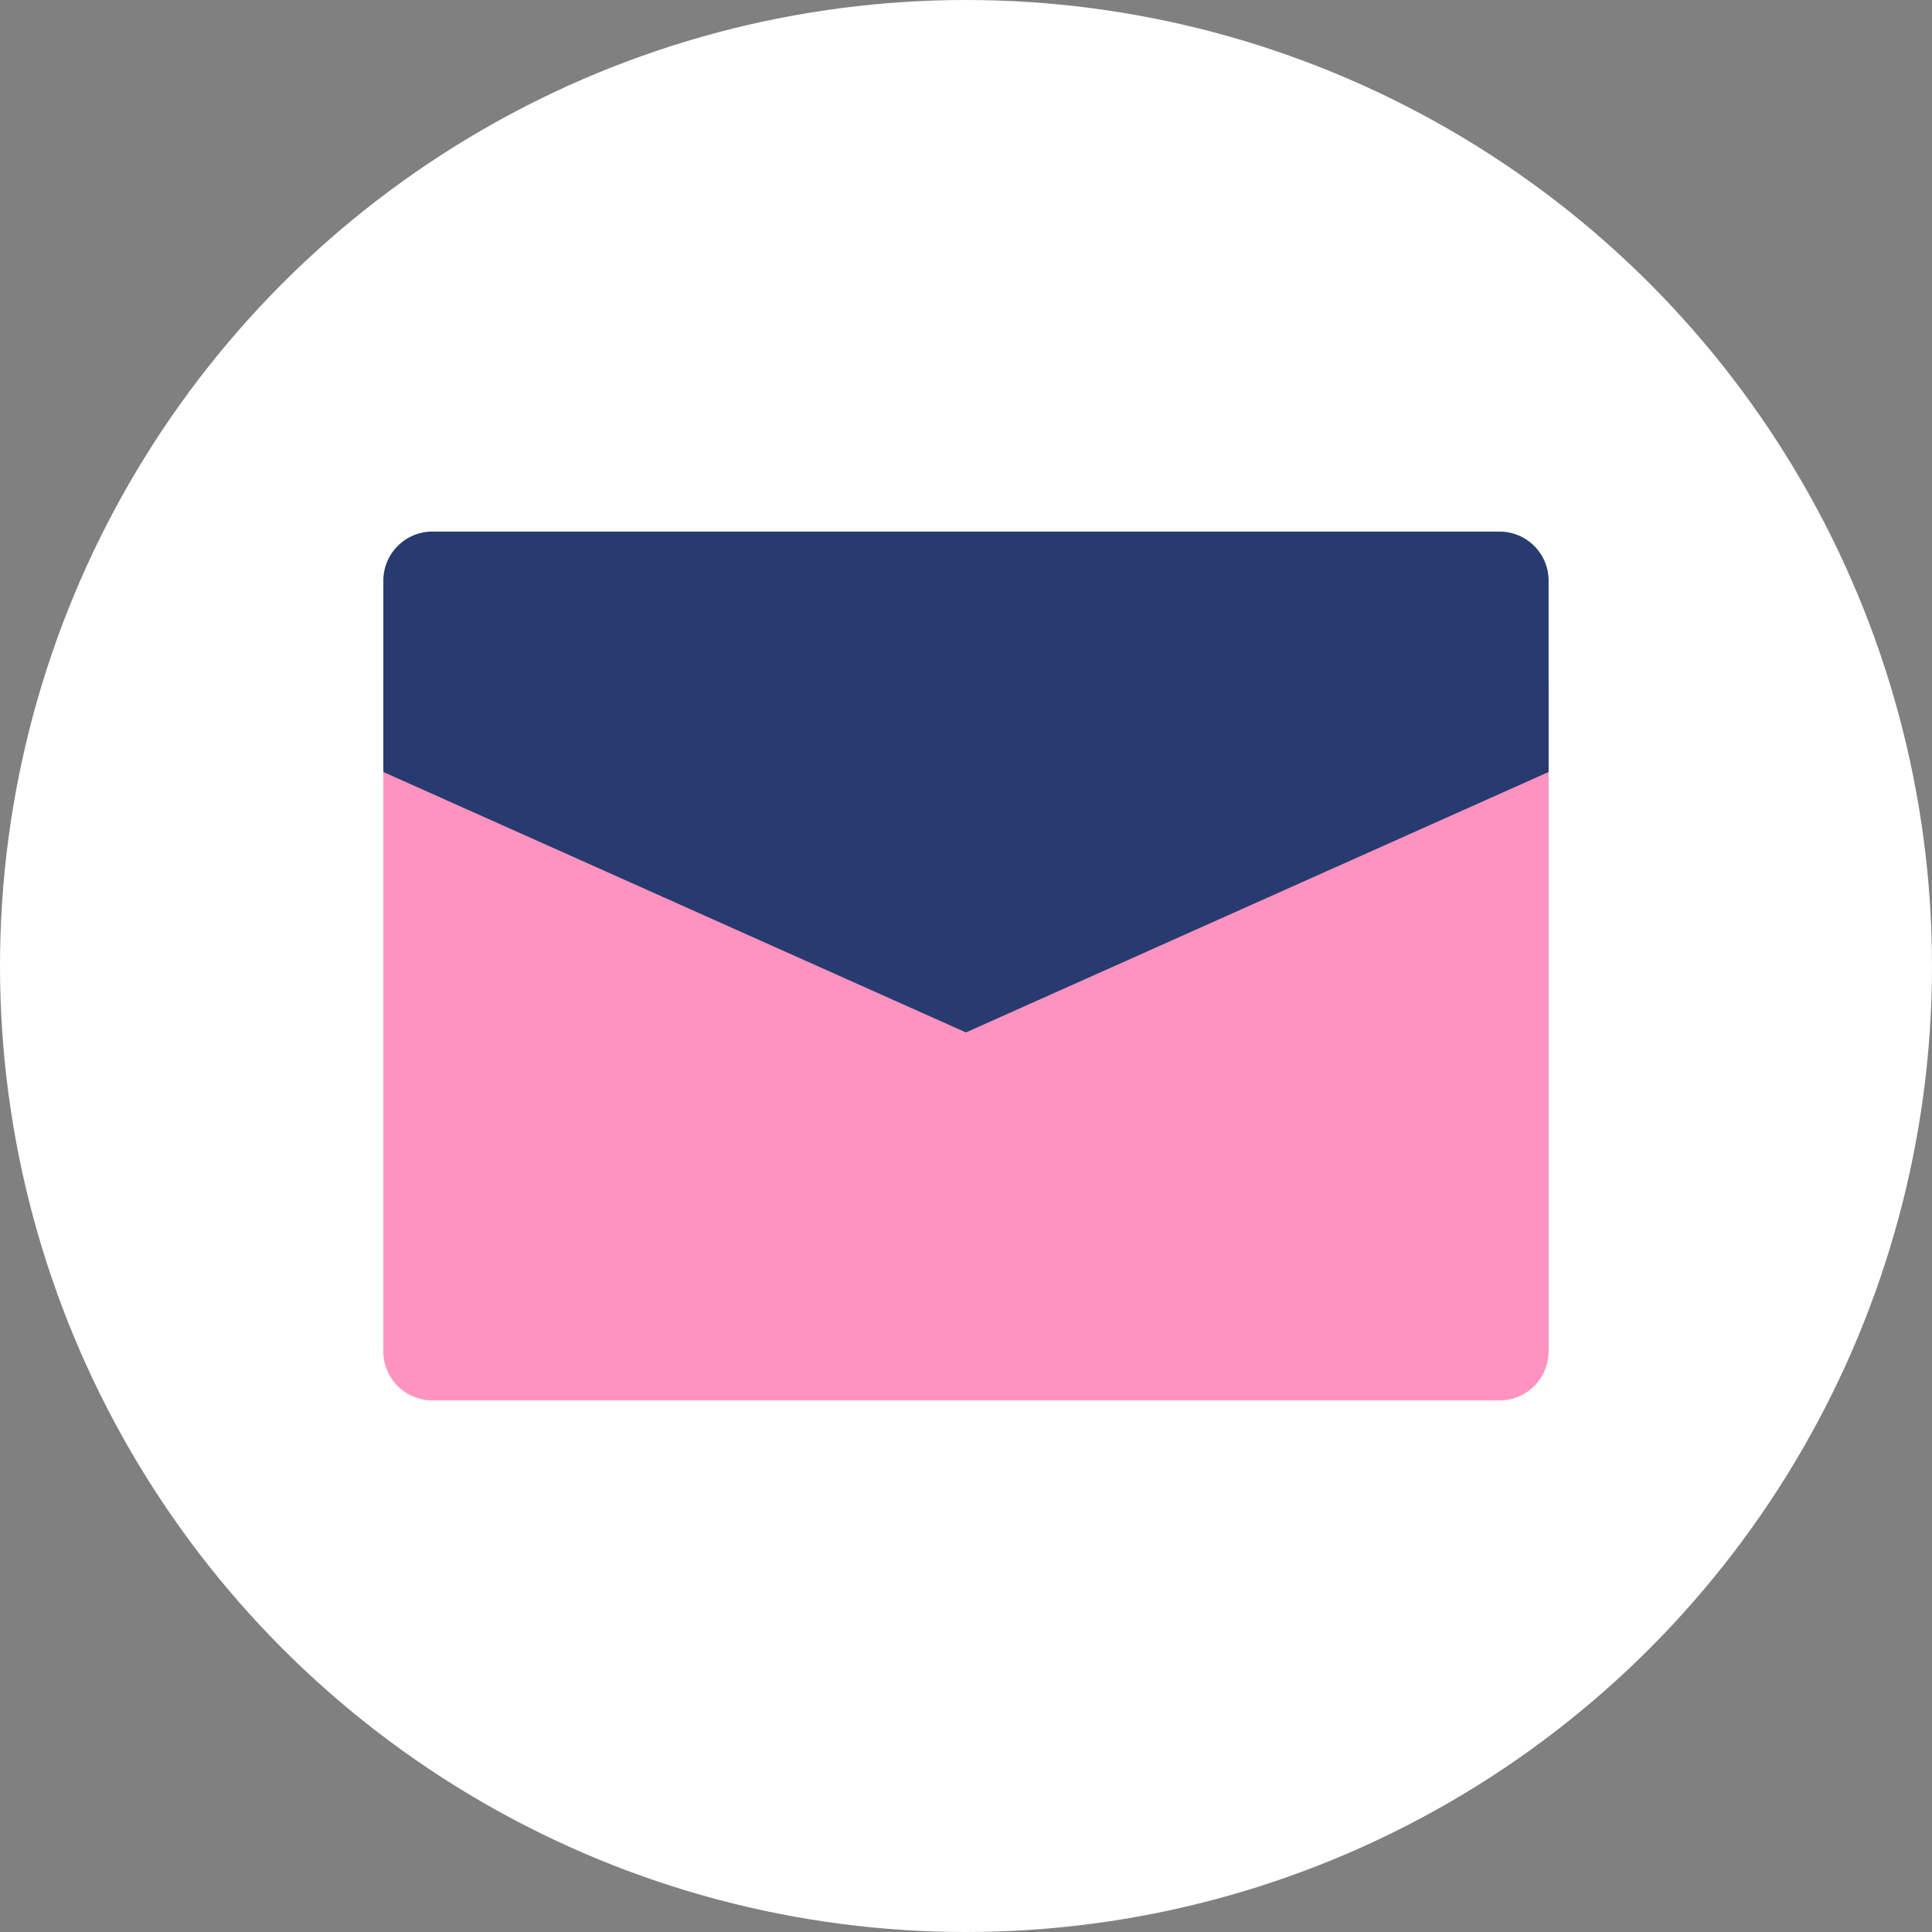 <svg xmlns="http://www.w3.org/2000/svg" width="36" height="36" viewBox="0 0 36 36">
  <rect x="0" y="0" width="36" height="36" fill="#808080" stroke="none"/>
  <g id="icon_mail" transform="translate(-810.237 206.873)">
    <circle id="楕円形_2" data-name="楕円形 2" cx="18" cy="18" r="18" transform="translate(810.237 -206.873)" fill="#fff"/>
    <g id="グループ_9" data-name="グループ 9">
      <path id="パス_47" data-name="パス 47" d="M828.236-189.3l-10.856-4.852v12.459a.915.915,0,0,0,.915.915h19.883a.915.915,0,0,0,.915-.915v-12.459Z" fill="#ff93bf"/>
      <path id="パス_48" data-name="パス 48" d="M817.38-196.053v3.565l10.856,4.853,10.857-4.853v-3.565a.915.915,0,0,0-.915-.915H818.295A.915.915,0,0,0,817.38-196.053Z" fill="#273b71"/>
    </g>
  </g>
</svg>
